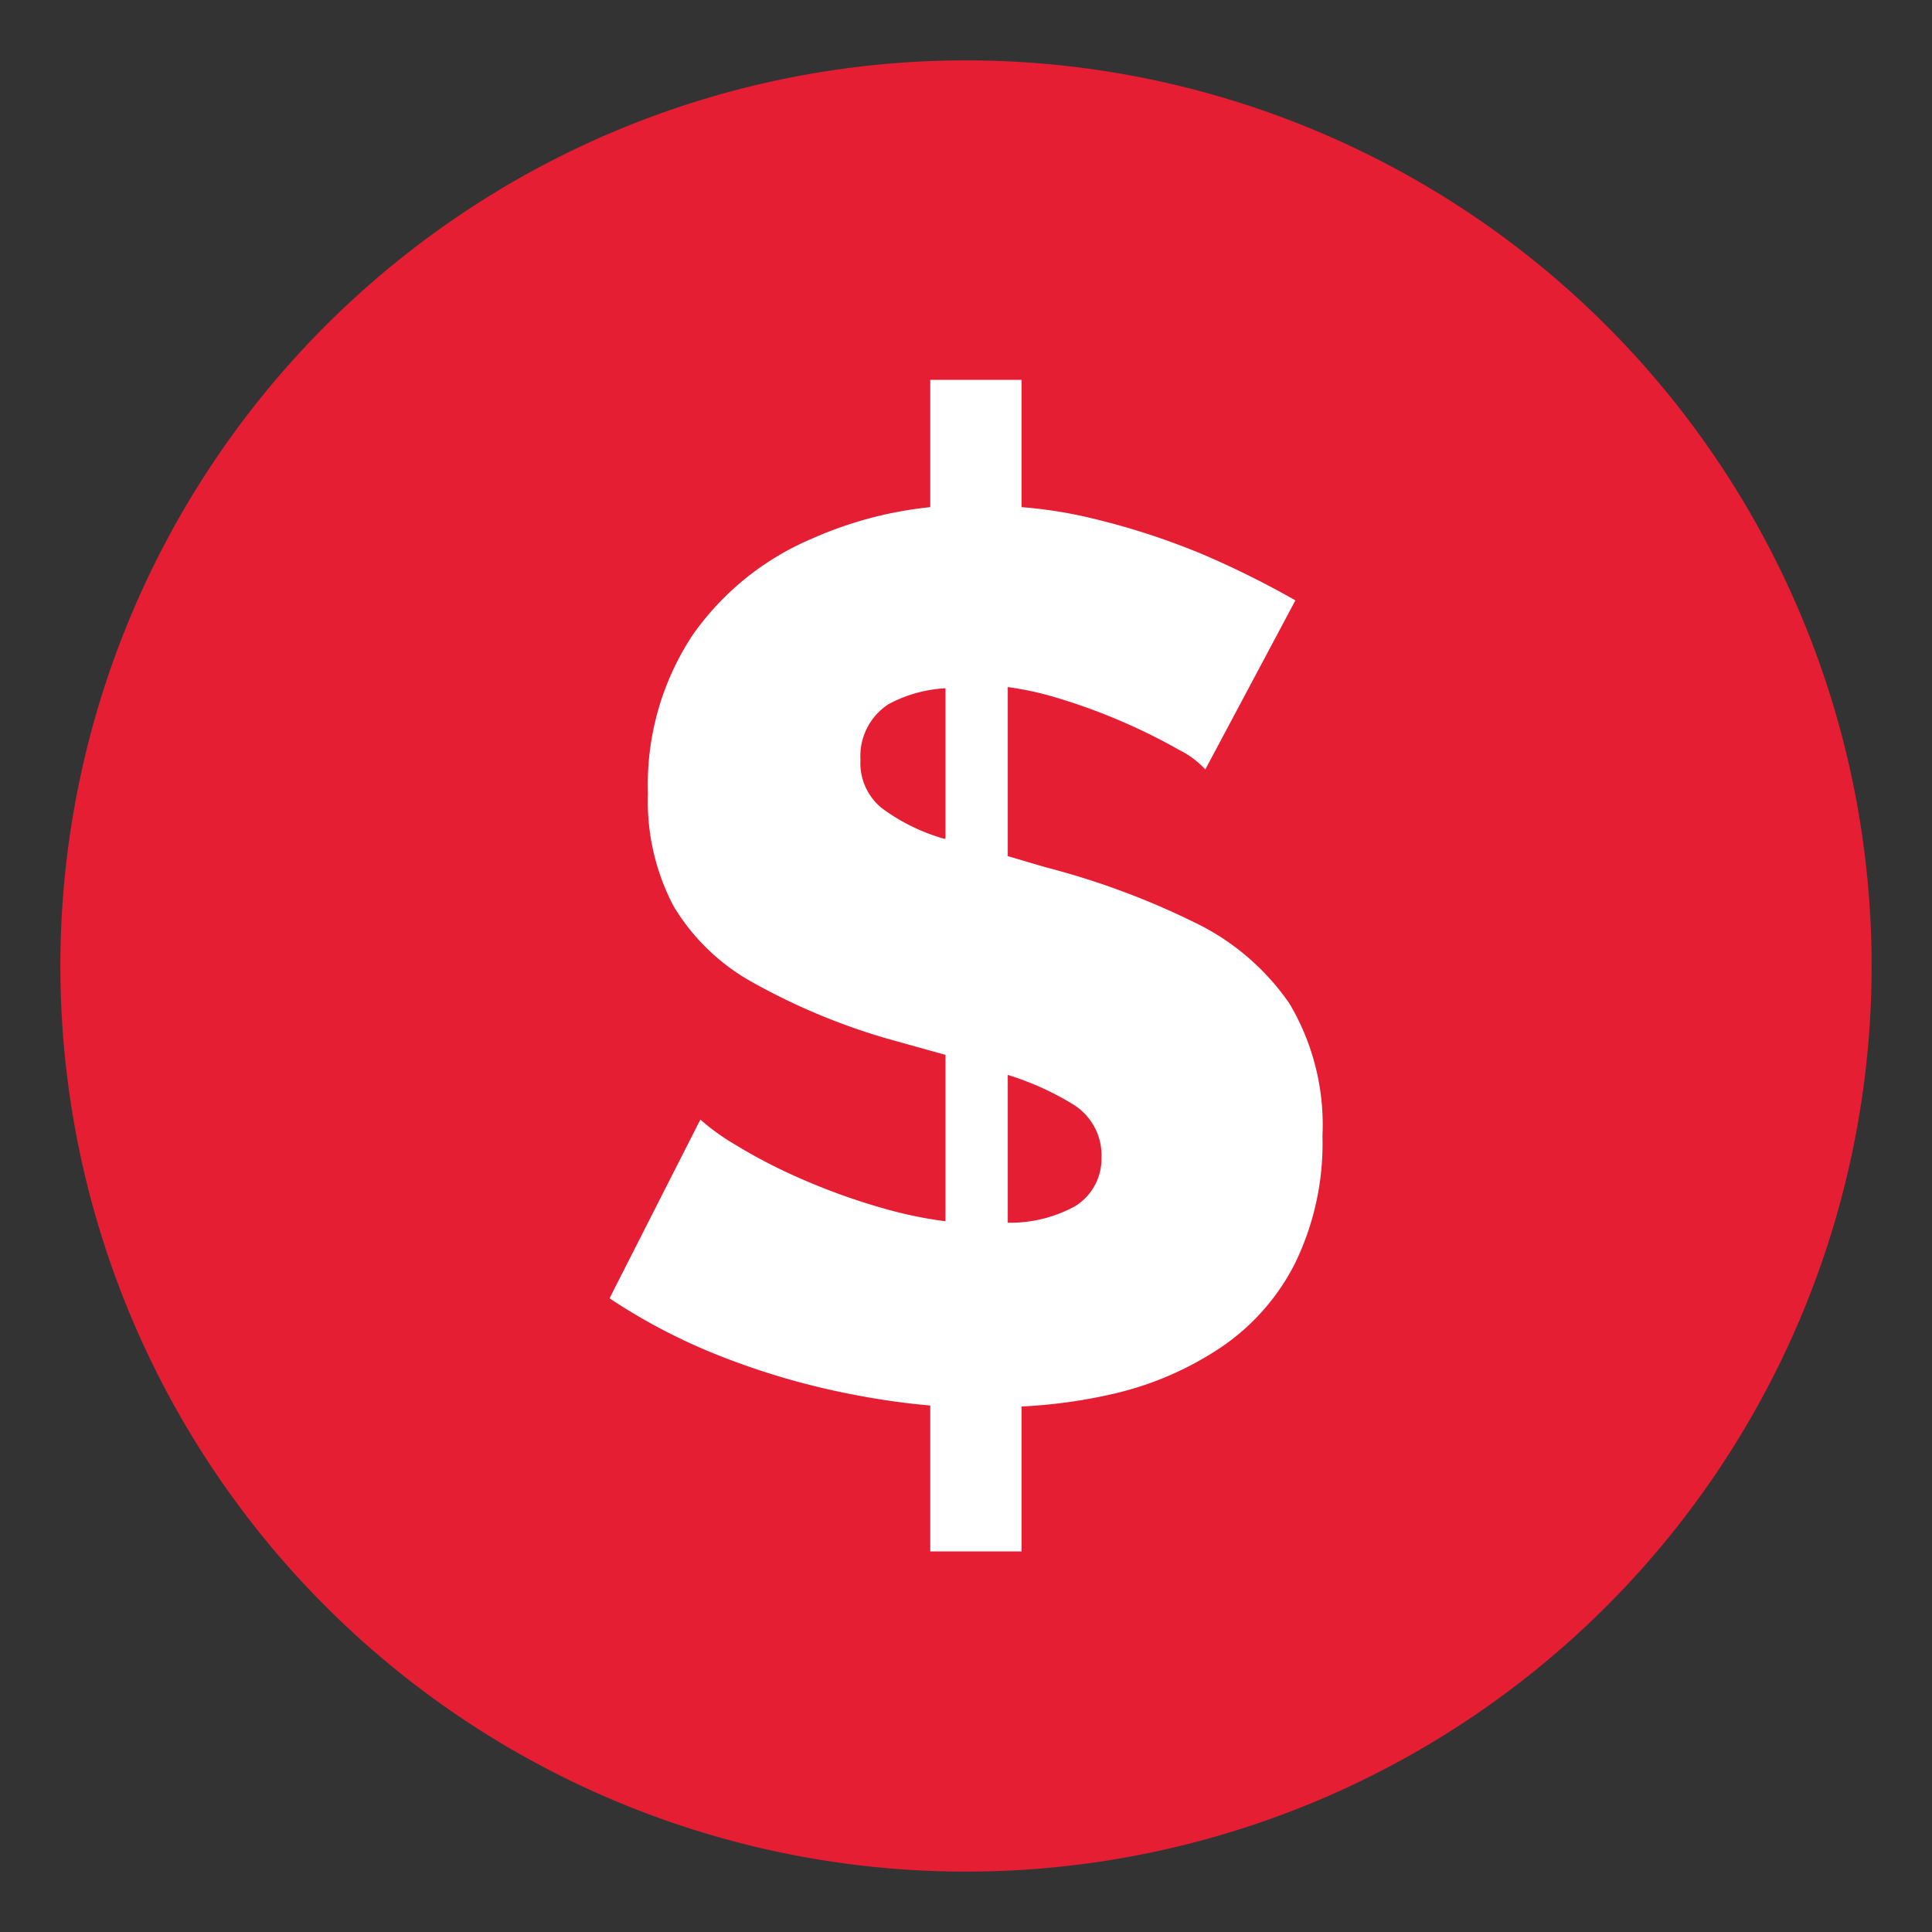 <svg id="Layer_1" data-name="Layer 1" xmlns="http://www.w3.org/2000/svg" viewBox="0 0 80 80"><rect x="0" y="0" width="80" height="80" fill="#333333" stroke="none"/><defs><style>.cls-1{fill:#fff;}.cls-2{fill:#e51e33;}</style></defs><circle class="cls-1" cx="40" cy="40" r="30.39"/><path class="cls-2" d="M44.45,45.74a11.83,11.83,0,0,0-2.72-1.23v6.12a5.59,5.59,0,0,0,2.8-.69,2.31,2.31,0,0,0,1.08-2A2.47,2.47,0,0,0,44.45,45.74Z"/><path class="cls-2" d="M36.79,29.16a2.56,2.56,0,0,0-1.16,2.3,2.4,2.4,0,0,0,.88,2,8,8,0,0,0,2.58,1.27h.06V28.5A5.59,5.59,0,0,0,36.79,29.16Z"/><path class="cls-2" d="M40,2.5A37.5,37.5,0,1,0,77.5,40,37.5,37.5,0,0,0,40,2.5ZM53.61,52.34a9.22,9.22,0,0,1-3.08,3.47,13.39,13.39,0,0,1-4.45,1.91,21.5,21.5,0,0,1-3.78.52v6H38.52V58.2a30.59,30.59,0,0,1-3.07-.43A30.92,30.92,0,0,1,30,56.22a24.29,24.29,0,0,1-4.76-2.46L29,46.36a9.1,9.1,0,0,0,1.38,1,22,22,0,0,0,2.79,1.45,26.4,26.4,0,0,0,3.75,1.32,17.23,17.23,0,0,0,2.23.44V43.68L36.71,43a26.57,26.57,0,0,1-5.56-2.33,8.75,8.75,0,0,1-3.26-3.15,9.31,9.31,0,0,1-1.06-4.66,11.23,11.23,0,0,1,1.84-6.55,11.5,11.5,0,0,1,4.94-4A16.07,16.07,0,0,1,38.52,21V15.73H42.3V21a18.52,18.52,0,0,1,3.11.51A29.78,29.78,0,0,1,49.91,23a38.08,38.08,0,0,1,3.73,1.86l-3.73,7a3.78,3.78,0,0,0-1.09-.81,24.62,24.62,0,0,0-5.38-2.25,13,13,0,0,0-1.71-.35v7l1.56.46a32,32,0,0,1,6.1,2.25,10.07,10.07,0,0,1,4,3.39,9.83,9.83,0,0,1,1.37,5.49A11.32,11.32,0,0,1,53.61,52.34Z"/></svg>